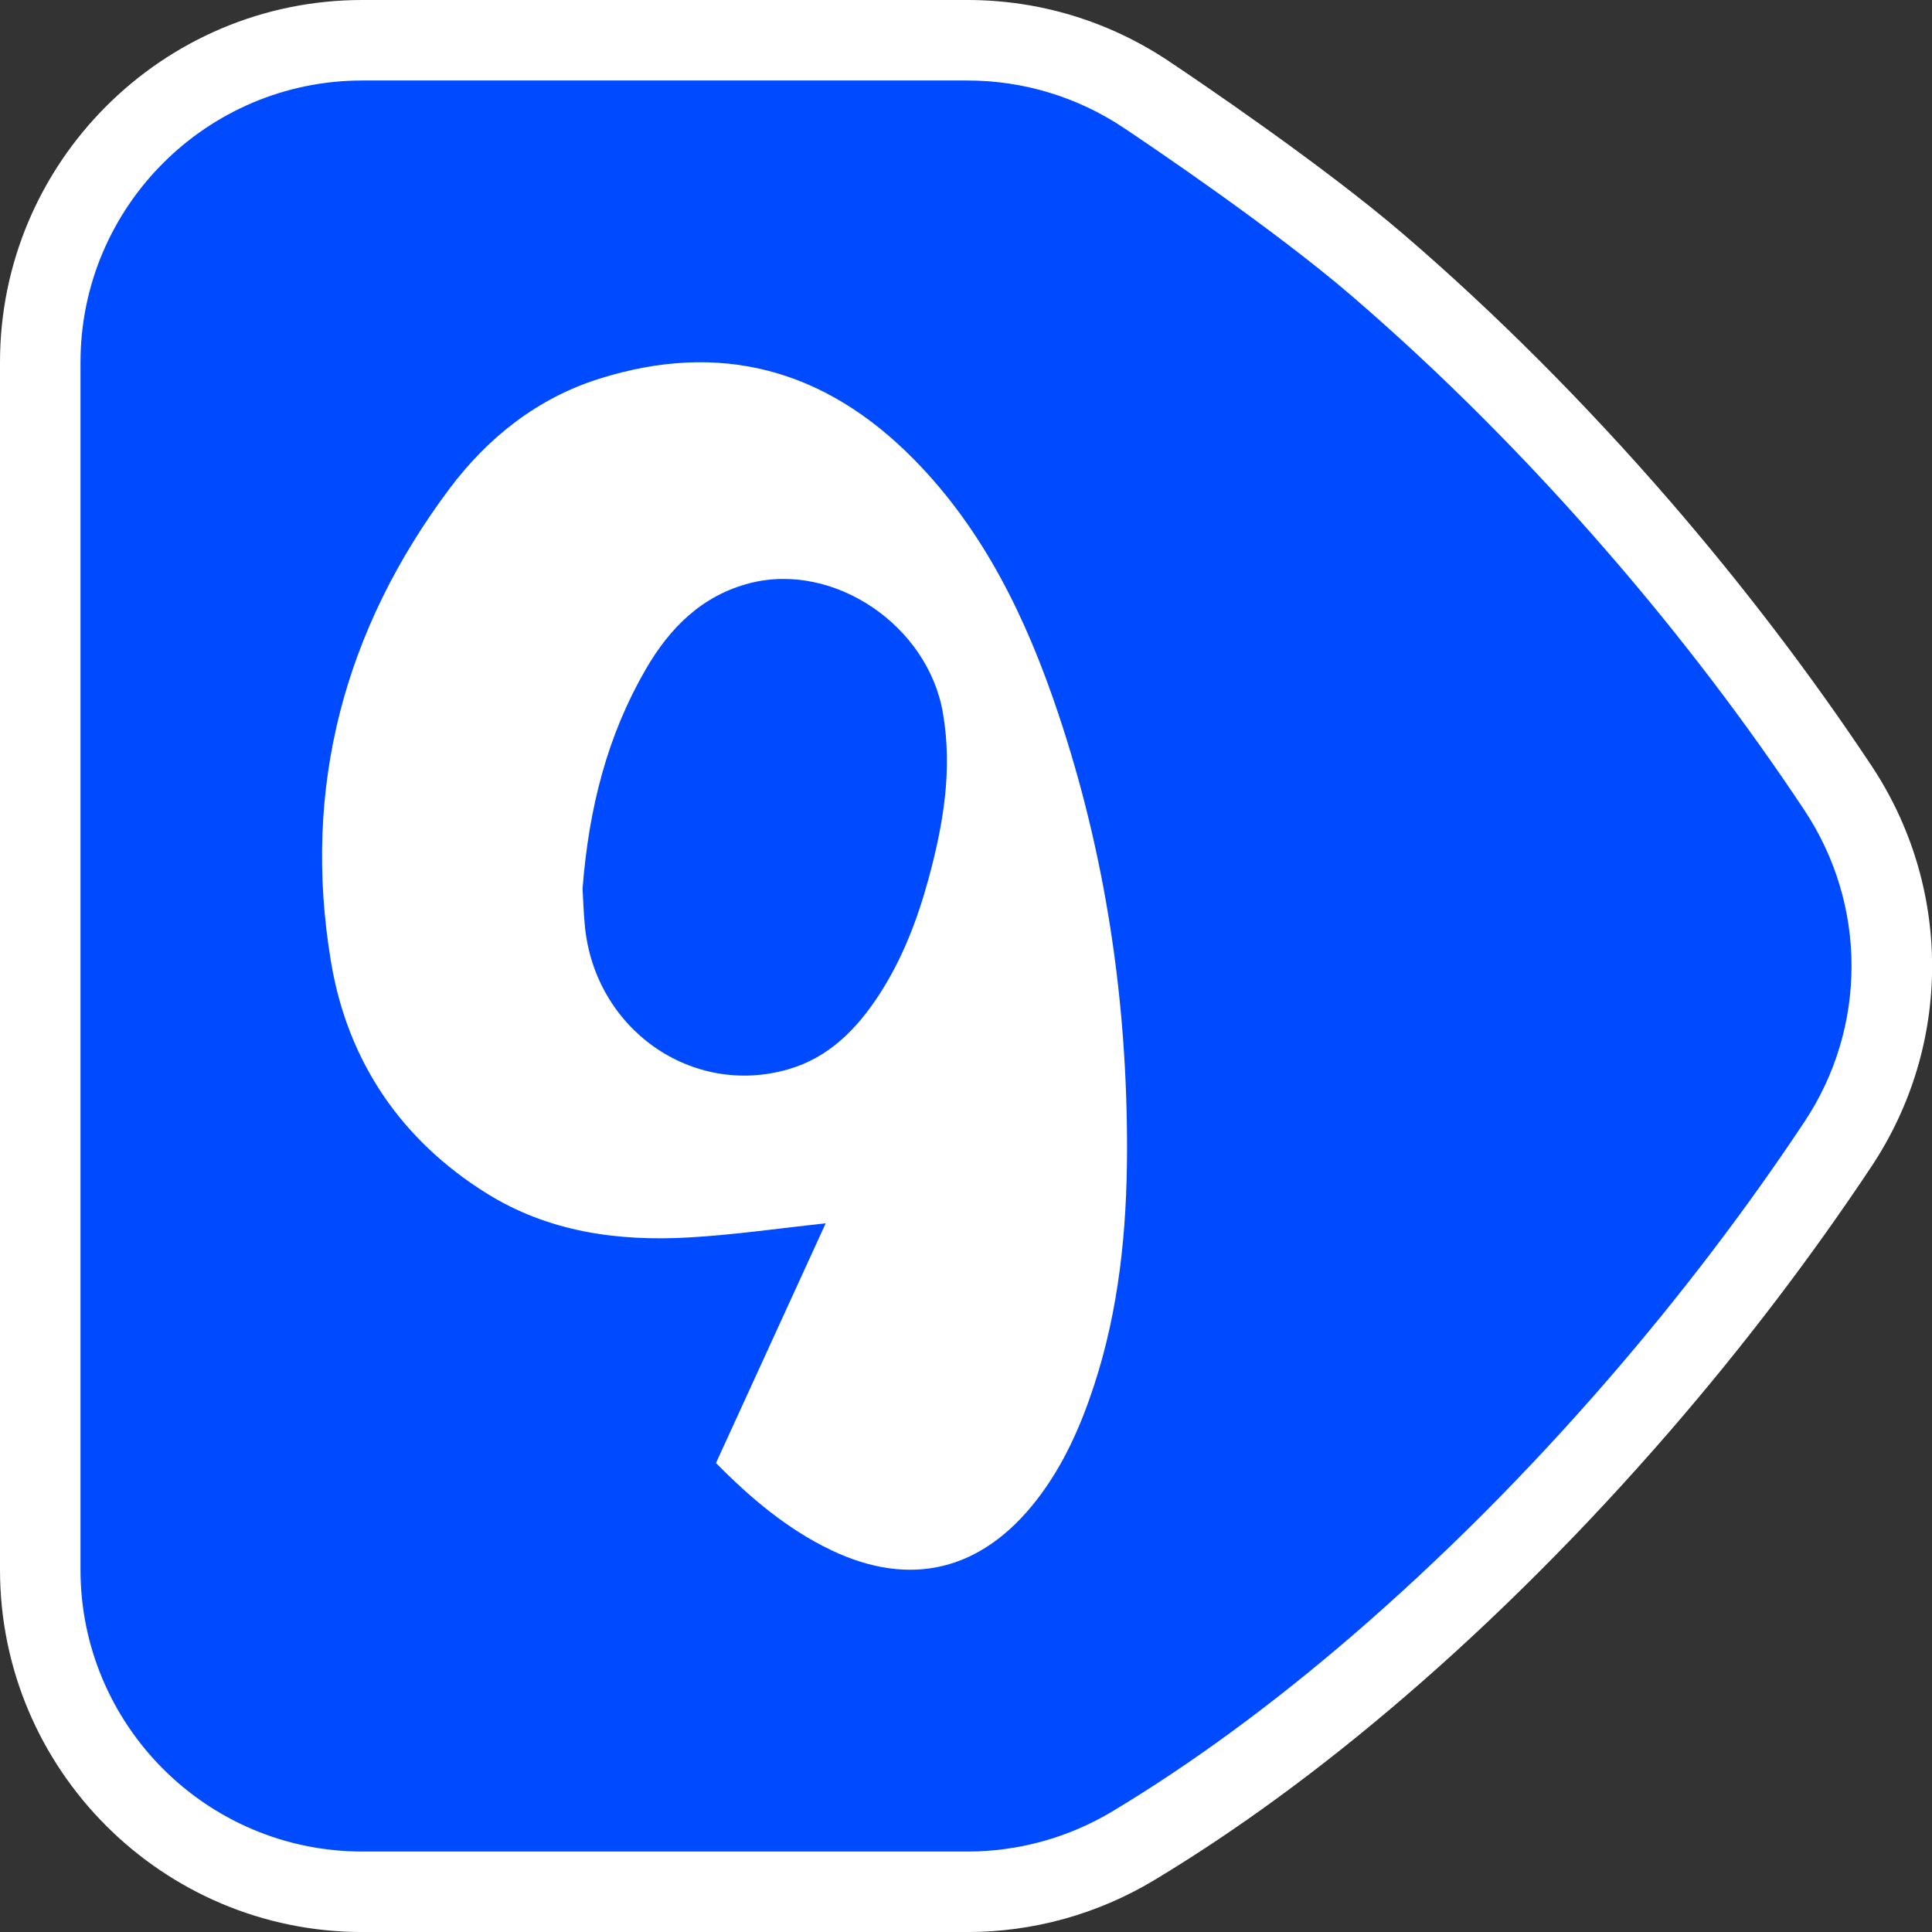 <?xml version="1.0" encoding="utf-8"?>
<!-- Generator: Adobe Illustrator 16.0.0, SVG Export Plug-In . SVG Version: 6.00 Build 0)  -->
<!DOCTYPE svg PUBLIC "-//W3C//DTD SVG 1.1//EN" "http://www.w3.org/Graphics/SVG/1.1/DTD/svg11.dtd">
<svg version="1.1" id="Calque_1" xmlns="http://www.w3.org/2000/svg" xmlns:xlink="http://www.w3.org/1999/xlink" x="0px" y="0px"
	 width="136.061px" height="136.061px" viewBox="0 0 136.061 136.061" enable-background="new 0 0 136.061 136.061"
	 xml:space="preserve">
<rect x="0" y="0" width="136.061" height="136.061" fill="#333333" stroke="none"/>
<path fill="#FFFFFF" d="M131.791,53.911c-4.239-6.38-9.021-12.652-14.202-18.646c-2.939-3.396-6.002-6.69-9.104-9.801
	c-3.134-3.141-6.354-6.141-9.582-8.914C93.135,11.59,84.056,5.471,82.295,4.295C78.086,1.486,73.189,0,68.13,0H25.511
	C11.445,0,0,11.445,0,25.513v85.039c0,14.067,11.44,25.511,25.511,25.511l42.618,0.001c4.625,0,9.166-1.259,13.133-3.64
	c5.791-3.479,11.726-7.822,17.64-12.908c3.229-2.771,6.451-5.772,9.587-8.919c3.104-3.104,6.162-6.403,9.104-9.798
	c5.188-5.997,9.967-12.271,14.205-18.649c2.794-4.206,4.271-9.088,4.271-14.113C136.064,63.001,134.586,58.118,131.791,53.911z"/>
<g>
	<path fill="#004BFF" d="M127.069,57.05c-4.104-6.182-8.734-12.262-13.767-18.072c-2.853-3.297-5.823-6.495-8.828-9.507
		c-3.034-3.042-6.152-5.942-9.267-8.622C89.685,16.1,80.86,10.154,79.148,9.01c-3.271-2.185-7.084-3.341-11.018-3.341H25.511
		c-10.94,0-19.842,8.898-19.842,19.844v85.039c0,10.94,8.897,19.842,19.842,19.842l42.618,0.001c3.597,0,7.129-0.979,10.214-2.832
		c5.518-3.313,11.189-7.467,16.862-12.346c3.115-2.684,6.232-5.584,9.27-8.624c3.008-3.014,5.979-6.212,8.826-9.505
		c5.033-5.816,9.665-11.896,13.77-18.075c2.22-3.336,3.324-7.158,3.324-10.979C130.395,64.208,129.285,60.386,127.069,57.05z"/>
	<polygon fill="#FF0000" points="127.069,57.05 127.069,57.05 127.07,57.05 	"/>
</g>
<path fill="#FFFFFF" d="M58.149,86.153c-3.302,0.354-6.474,0.816-9.66,0.996c-4.992,0.283-9.875-0.393-14.236-3.117
	c-5.955-3.725-9.759-9.224-10.939-16.27c-2.063-12.331,0.962-23.483,8.333-33.334c2.726-3.641,6.228-6.393,10.562-7.757
	c8.455-2.661,15.839-0.729,22.146,5.672c4.938,5.009,7.926,11.212,10.153,17.847c3.348,9.978,4.883,20.282,4.864,30.828
	c-0.013,5.611-0.563,11.165-2.315,16.526c-0.953,2.917-2.182,5.688-4.062,8.104c-3.869,4.975-8.874,6.194-14.475,3.514
	c-3.08-1.478-5.67-3.664-8.097-6.129C53.01,97.383,55.586,91.751,58.149,86.153z M41.027,62.575
	c0.036,0.604,0.066,1.604,0.158,2.596c0.682,7.288,7.523,12.122,14.354,10.127c2.827-0.824,4.794-2.813,6.382-5.256
	c1.617-2.487,2.675-5.24,3.458-8.106c1.048-3.84,1.72-7.704,1.024-11.734c-1.061-6.167-7.688-10.649-13.591-9.134
	c-3.379,0.869-5.653,3.148-7.355,6.1C42.794,51.781,41.473,56.843,41.027,62.575z"/>
</svg>
